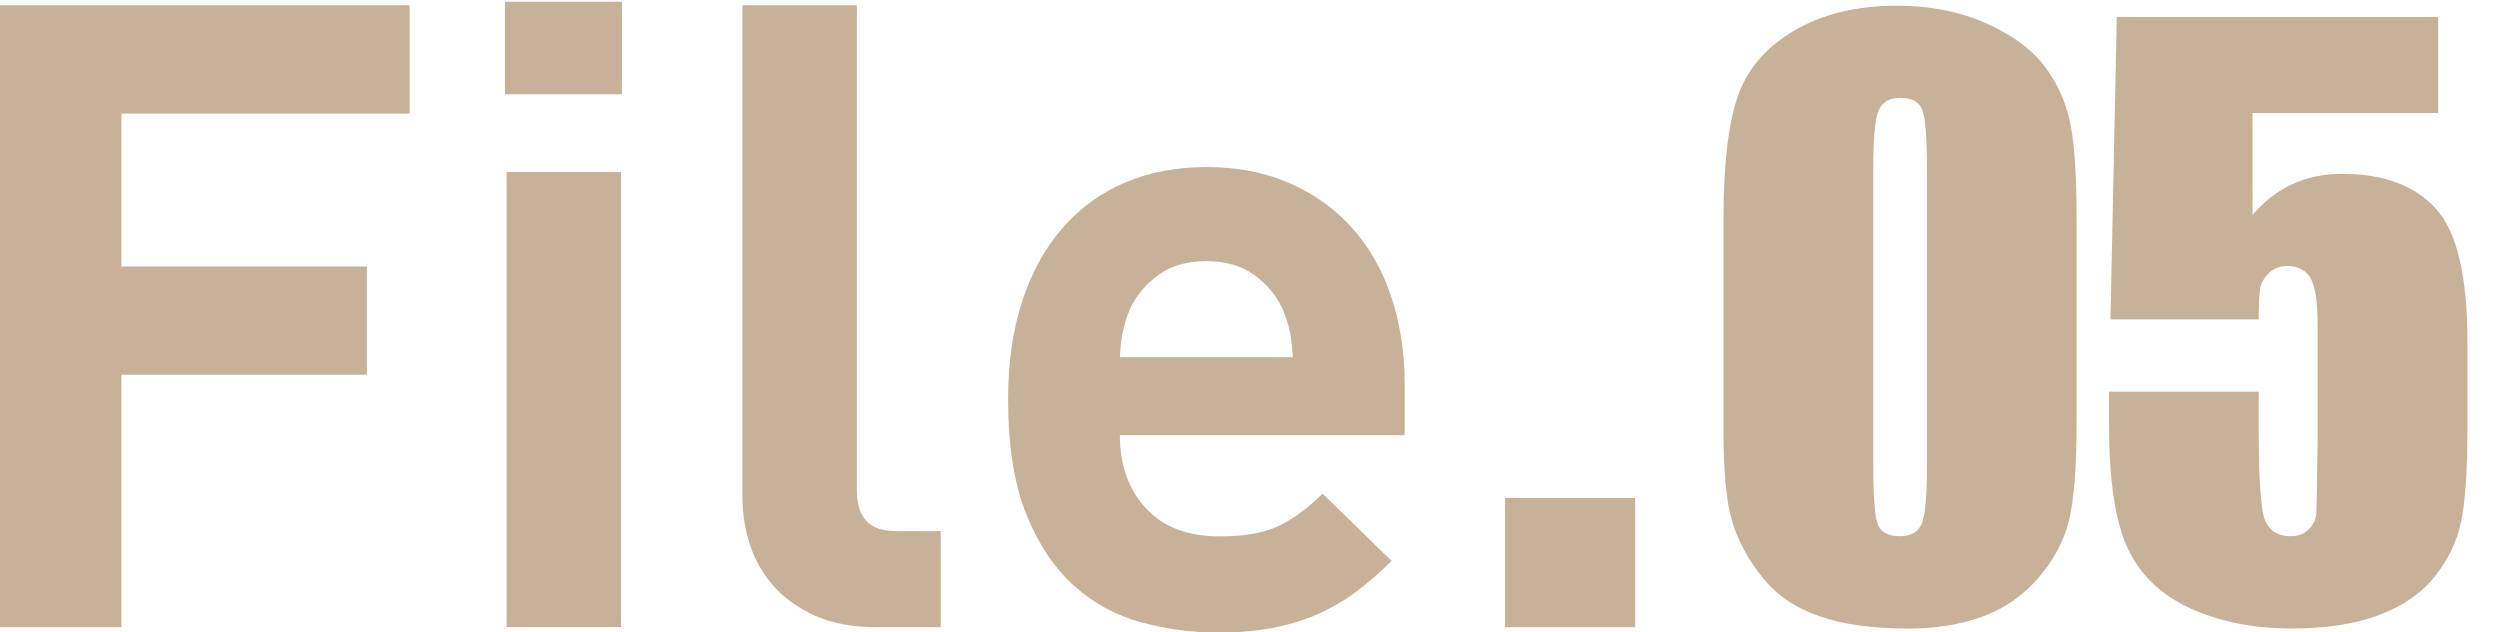 <?xml version="1.0" encoding="UTF-8"?><svg id="_イヤー_2" xmlns="http://www.w3.org/2000/svg" viewBox="0 0 289.46 73.23"><defs><style>.cls-1{fill:#c7b299;}</style></defs><g id="_イヤー_1-2"><path class="cls-1" d="m14.06,13.15v17.7h28.42v12.54H14.06v29.23H0V.61h47.43v12.54H14.06Z"/><path class="cls-1" d="m58.46,10.92V.2h13.55v10.72h-13.55Zm.2,61.7V19.92h13.25v52.69h-13.25Z"/><path class="cls-1" d="m101.44,72.62c-2.71,0-5.05-.44-7.02-1.31-1.97-.88-3.58-2.02-4.84-3.44-1.26-1.42-2.17-3.02-2.75-4.8-.58-1.79-.87-3.62-.87-5.51V.61h13.25v56.13c0,1.55.35,2.73,1.06,3.54s1.9,1.21,3.59,1.21h5.06v11.13h-7.48,0Z"/><path class="cls-1" d="m129.66,50.37c0,3.44.99,6.25,2.98,8.44,1.99,2.19,4.84,3.29,8.55,3.29,2.9,0,5.19-.4,6.88-1.21,1.68-.81,3.37-2.06,5.06-3.74l7.99,7.79c-1.35,1.35-2.7,2.53-4.05,3.54s-2.82,1.87-4.4,2.58c-1.58.71-3.32,1.25-5.21,1.62s-4.01.56-6.37.56c-3.1,0-6.12-.4-9.05-1.21s-5.53-2.24-7.79-4.3c-2.26-2.06-4.08-4.82-5.46-8.29s-2.07-7.87-2.07-13.2c0-4.31.56-8.14,1.67-11.48s2.68-6.15,4.7-8.44c2.02-2.29,4.43-4.03,7.23-5.21,2.8-1.18,5.92-1.77,9.36-1.77,3.64,0,6.89.64,9.76,1.92s5.27,3.03,7.23,5.26c1.96,2.23,3.44,4.87,4.45,7.94s1.52,6.42,1.52,10.06v5.87h-32.97v-.02Zm19.67-11.99c-.17-.84-.46-1.73-.86-2.68-.74-1.55-1.84-2.85-3.29-3.89s-3.29-1.57-5.51-1.57-4.06.52-5.51,1.57-2.55,2.34-3.29,3.89c-.4.95-.69,1.84-.86,2.68s-.29,1.84-.35,2.98h20.03c-.07-1.15-.19-2.14-.35-2.98h-.01Z"/><path class="cls-1" d="m174.26,72.62v-14.97h15.07v14.97h-15.07,0Z"/></g><path class="cls-1" d="m240.44,25.49v23.17c0,5.26-.29,9.1-.86,11.5-.57,2.4-1.76,4.65-3.56,6.74-1.8,2.09-3.98,3.59-6.52,4.51s-5.39,1.37-8.54,1.37c-4.15,0-7.59-.48-10.34-1.44s-4.93-2.45-6.56-4.48c-1.63-2.03-2.79-4.17-3.48-6.41-.69-2.25-1.03-5.81-1.03-10.71v-24.24c0-6.38.55-11.16,1.65-14.33,1.1-3.18,3.29-5.72,6.56-7.64,3.28-1.92,7.24-2.87,11.91-2.87,3.8,0,7.21.67,10.21,2s5.25,2.95,6.74,4.87c1.49,1.92,2.5,4.08,3.03,6.48.53,2.4.79,6.24.79,11.5Zm-17.33-5.84c0-3.69-.18-6-.54-6.93-.36-.93-1.2-1.39-2.51-1.39s-2.14.49-2.55,1.48c-.42.99-.62,3.27-.62,6.84v33.9c0,4.03.19,6.46.58,7.29.39.83,1.22,1.24,2.51,1.24s2.13-.49,2.53-1.46c.4-.97.6-3.16.6-6.57V19.66Z"/><path class="cls-1" d="m282.31,1.98v11.11h-21.5v11.8c2.69-3.18,6.15-4.76,10.38-4.76,4.78,0,8.39,1.34,10.83,4.01,2.45,2.67,3.67,7.82,3.67,15.43v9.91c0,4.92-.24,8.53-.71,10.83-.47,2.3-1.48,4.43-3.03,6.39-1.54,1.96-3.7,3.46-6.46,4.5-2.76,1.04-6.13,1.57-10.1,1.57-4.46,0-8.4-.78-11.8-2.34-3.4-1.56-5.82-3.88-7.25-6.97-1.43-3.09-2.15-7.87-2.15-14.33v-3.78h17.33v4.33c0,4.49.16,7.68.47,9.57.31,1.89,1.4,2.83,3.26,2.83.86,0,1.55-.27,2.08-.81s.82-1.13.86-1.76c.04-.63.09-3.36.15-8.2v-13.77c0-2.6-.27-4.38-.81-5.32-.54-.94-1.45-1.42-2.7-1.42-.8,0-1.47.24-2.02.73-.54.49-.89,1.01-1.05,1.57-.16.56-.24,1.85-.24,3.88h-17.16l.73-35.01h37.2Z"/></svg>